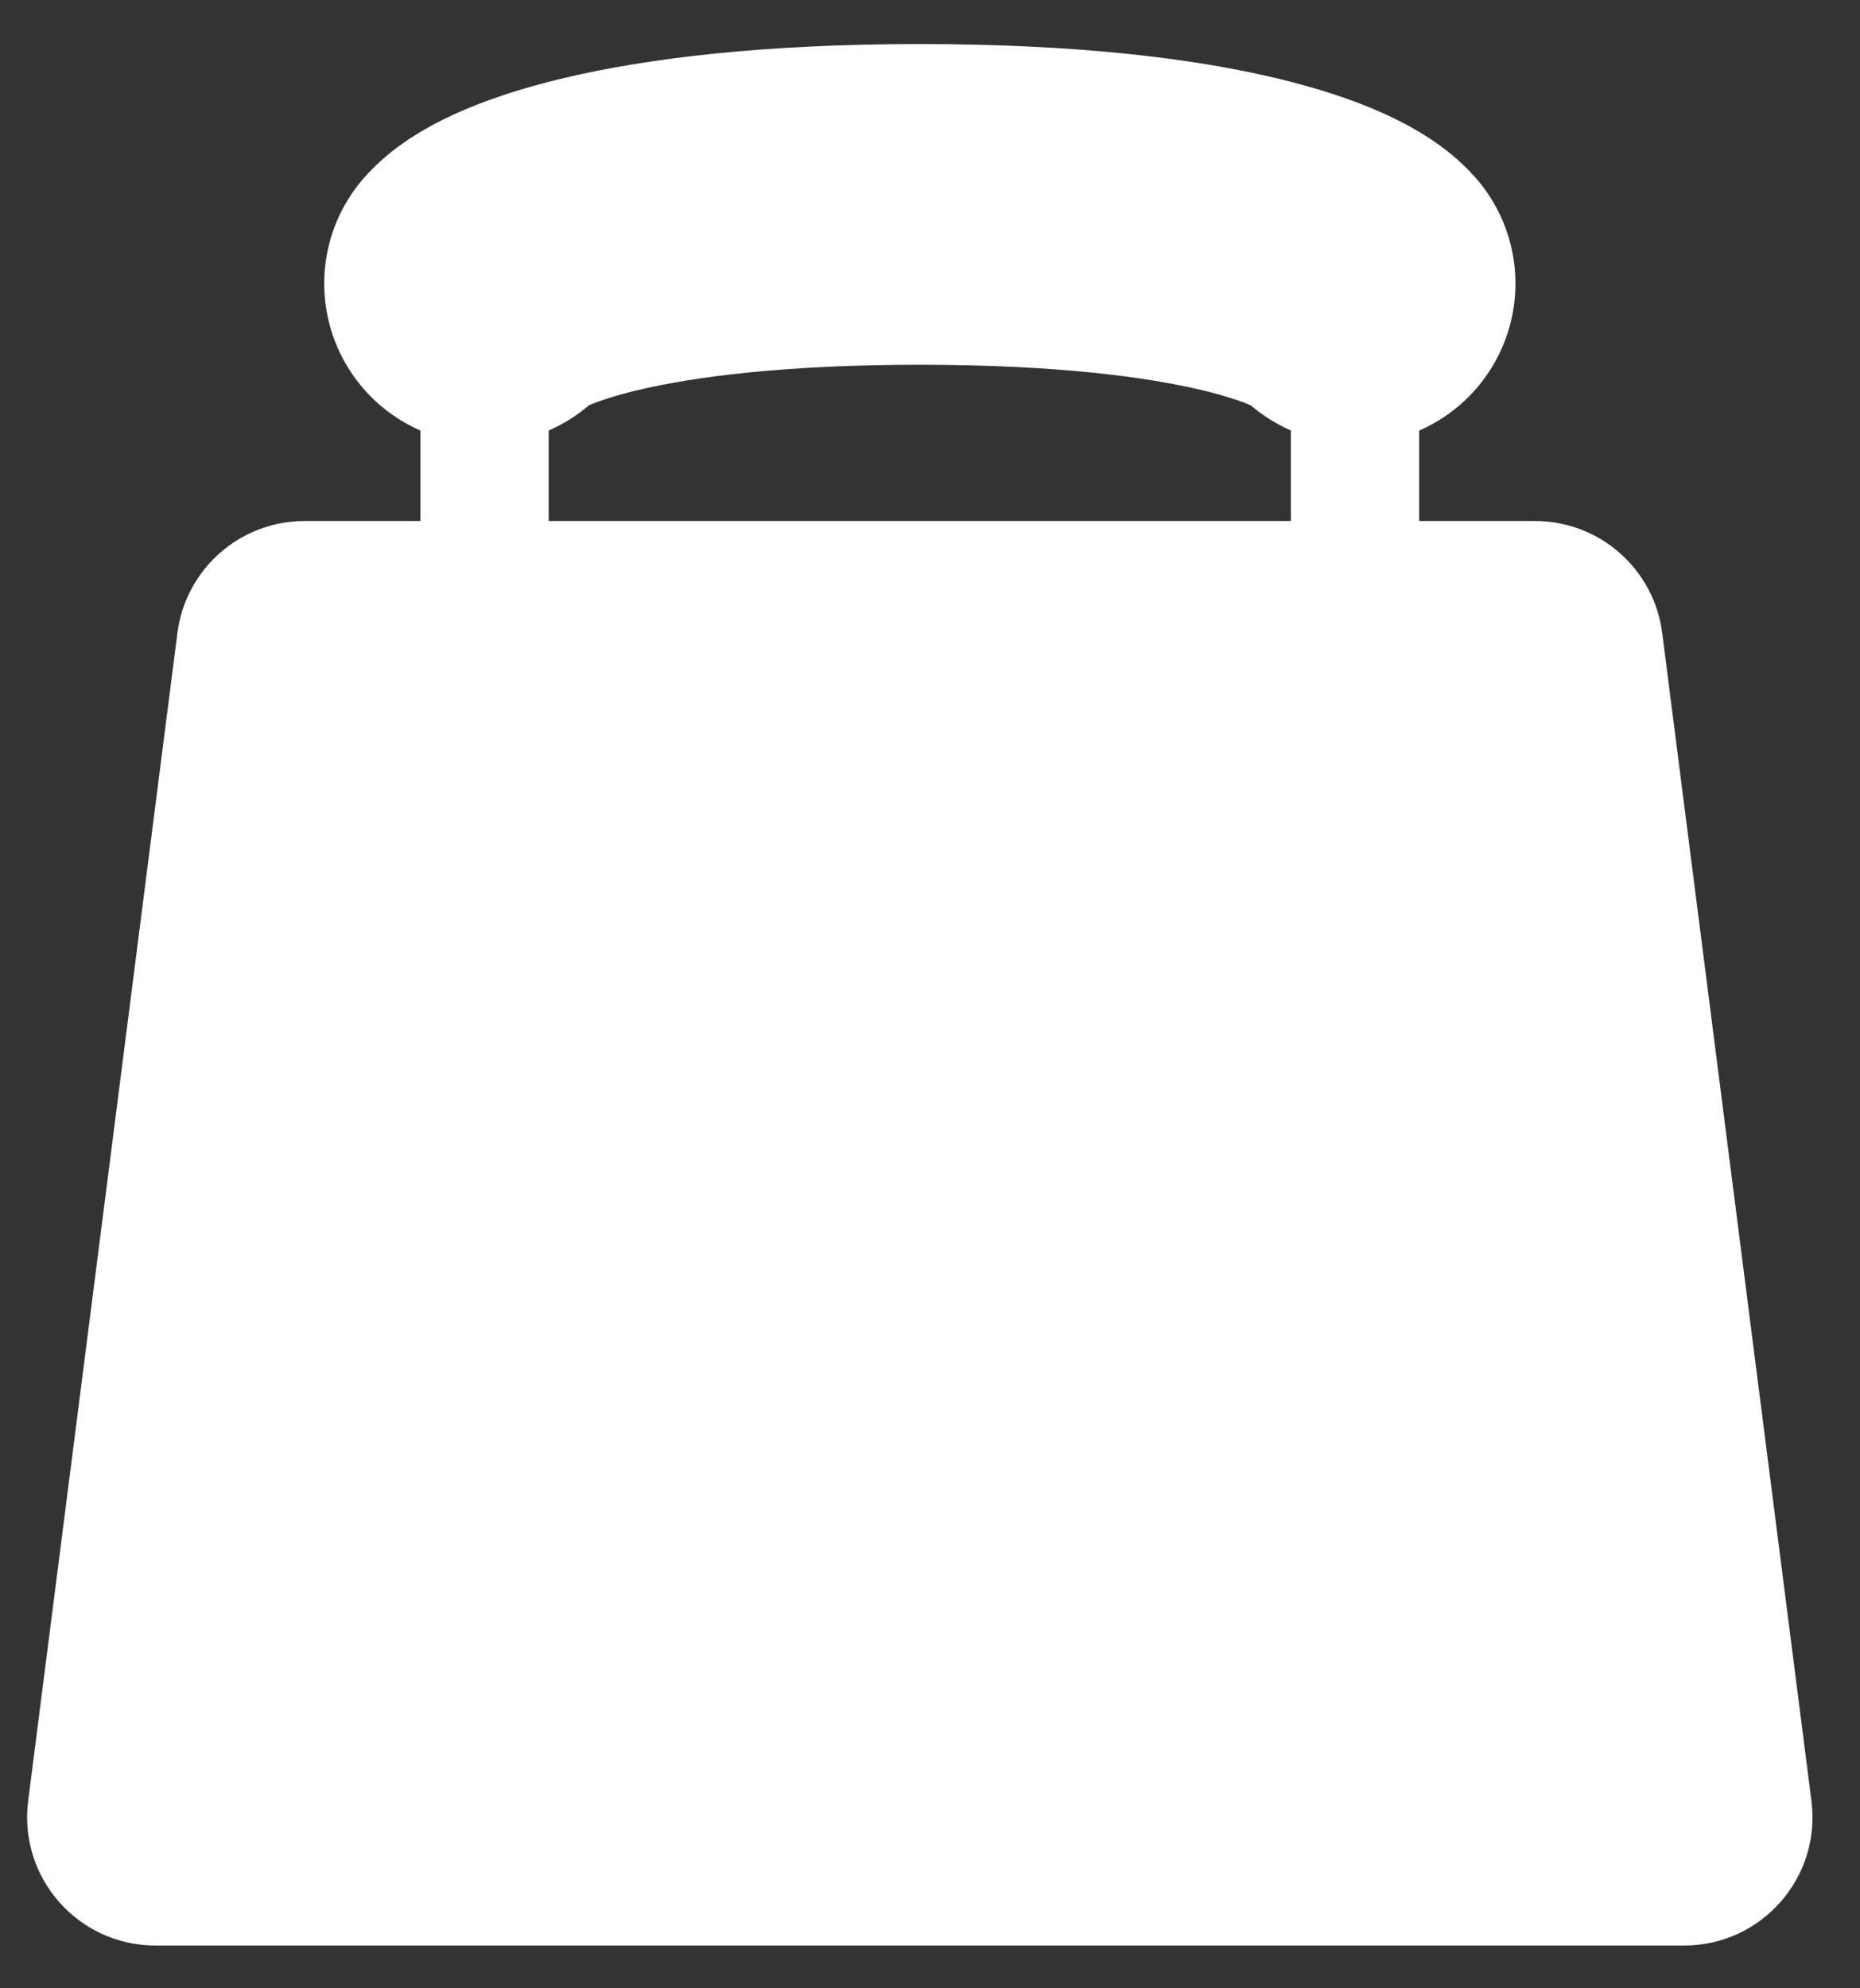 <?xml version="1.0" encoding="UTF-8"?> <svg xmlns="http://www.w3.org/2000/svg" width="29" height="31" viewBox="0 0 29 31" fill="none"><rect x="0" y="0" width="29" height="31" fill="#333333" stroke="none"/> <path d="M2.766 9.869C2.894 8.871 3.743 8.123 4.75 8.123H23.932C24.939 8.123 25.789 8.871 25.916 9.869L28.243 28.079C28.396 29.275 27.464 30.333 26.259 30.333H2.423C1.218 30.333 0.287 29.275 0.439 28.079L2.766 9.869Z" fill="white"></path> <path d="M7.555 9.357V5.655" stroke="white" stroke-width="2"></path> <path d="M21.127 9.357V5.655" stroke="white" stroke-width="2"></path> <path d="M7.555 4.421C7.912 4.01 9.769 3.187 14.341 3.187C18.913 3.187 20.771 4.01 21.128 4.421" stroke="white" stroke-width="5" stroke-linecap="round"></path> </svg> 